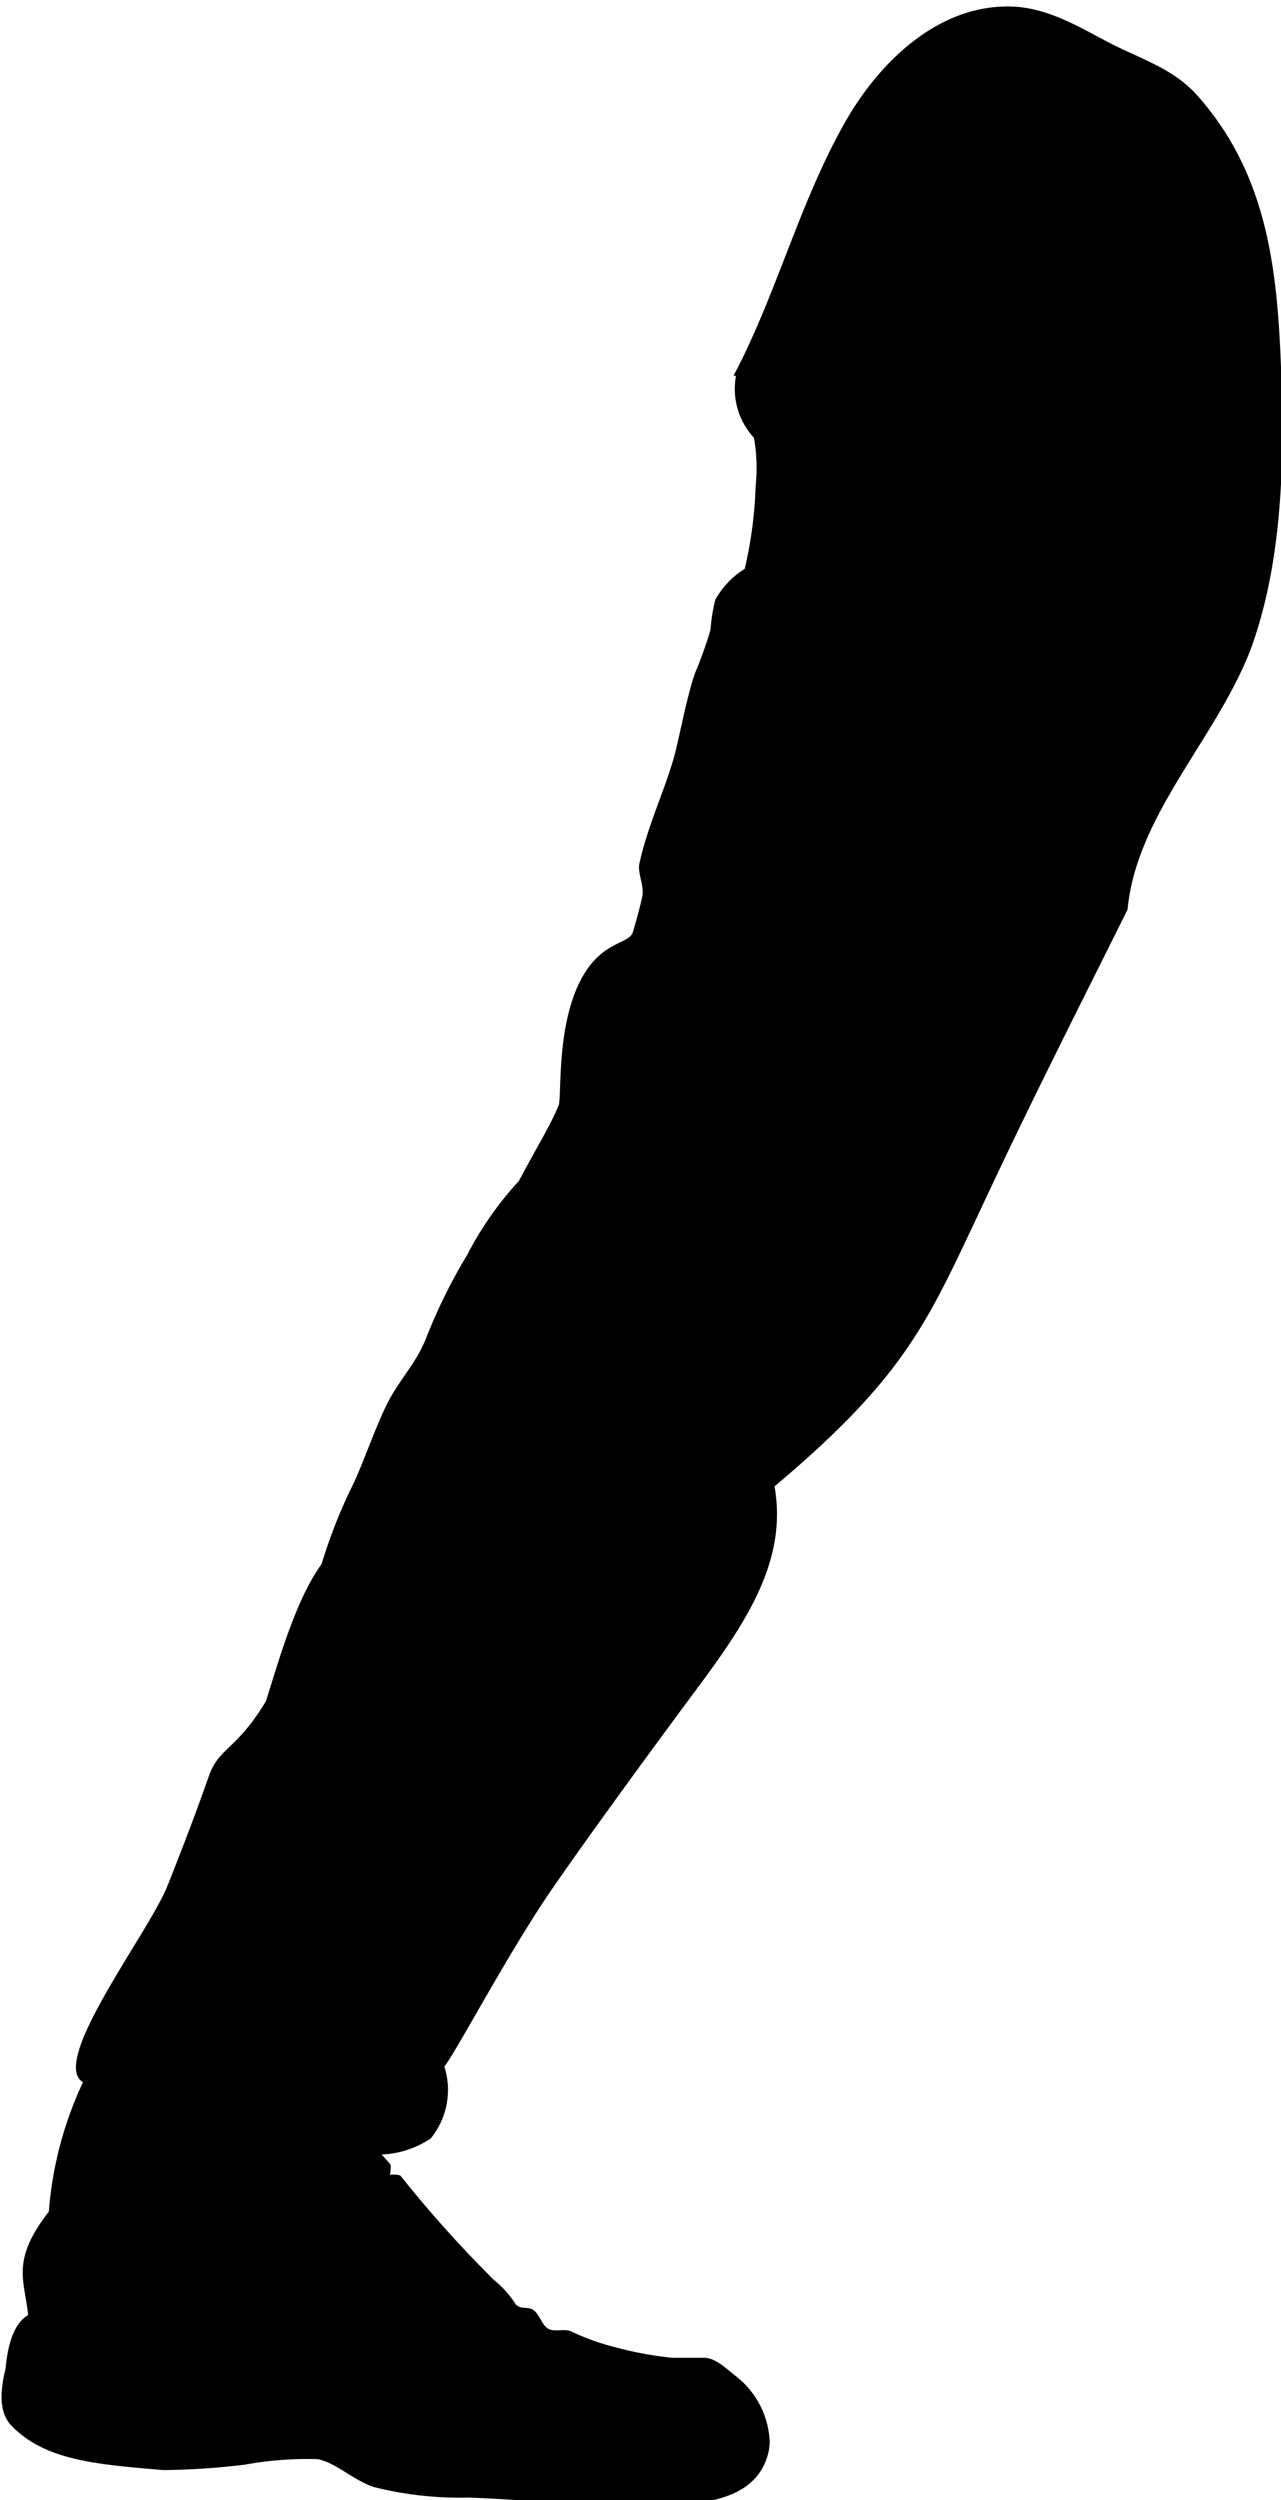 <?xml version="1.0" encoding="UTF-8"?>
<svg width="16.39mm" height="31.99mm" version="1.1" viewBox="0 0 16.39 31.99" xmlns="http://www.w3.org/2000/svg"><g transform="translate(-99.91 -126)"><path d="m116.3 130.7c-.048-1.281-.183-2.482-1.074-3.482-.315-.352-.746-.471-1.156-.688s-.812-.458-1.299-.447c-.886.016-1.603.712-2.029 1.447-.595 1.029-.894 2.236-1.447 3.278h.032a.921.921 0 00.23.794 2.228 2.228 0 01.021.619 5.337 5.337 0 01-.14 1.058 1.09 1.09 0 00-.376.394 2.204 2.204 0 00-.061.384 5.366 5.366 0 01-.196.55c-.098.265-.196.794-.265 1.058-.13.468-.344.894-.452 1.397-.016.122.066.278.04.405s-.069.283-.119.455c-.05.172-.426.101-.696.672-.27.572-.22 1.357-.251 1.537-.095.243-.265.513-.513.979a4.31 4.31 0 00-.661.945 6.961 6.961 0 00-.529 1.074c-.132.328-.347.529-.503.847-.156.318-.302.754-.434 1.027a6.615 6.615 0 00-.397 1.008c-.331.455-.548 1.236-.712 1.754-.373.624-.603.593-.73.958-.172.489-.347.945-.529 1.402-.23.59-1.521 2.254-1.082 2.516a4.736 4.736 0 00-.437 1.656c-.489.627-.31.878-.265 1.323-.071.045-.241.161-.288.68-.064.265-.098.561.077.738.429.442 1.074.492 1.939.566a9.366 9.366 0 001.042-.069 4.474 4.474 0 01.934-.071c.235.045.447.265.72.357a4.524 4.524 0 001.209.135c1.095.032 2.831.283 3.474-.095a.728.728 0 00.381-.606 1.114 1.114 0 00-.426-.847c-.143-.114-.265-.235-.407-.241h-.413a4.498 4.498 0 01-.741-.138 2.934 2.934 0 01-.556-.201c-.085-.037-.212.013-.291-.032-.079-.045-.114-.191-.191-.241-.077-.05-.143 0-.22-.066a1.365 1.365 0 00-.291-.325 15.44 15.44 0 01-1.185-1.323c-.024-.026-.138-.016-.138-.016s.024-.114 0-.14c-.024-.026-.074-.085-.106-.119a1.212 1.212 0 00.627-.204.984.984 0 00.175-.923c.116-.122.828-1.474 1.384-2.278.46-.667 1.238-1.733 1.886-2.606.648-.873 1.114-1.63.955-2.537 1.677-1.413 1.955-2.098 2.646-3.564.661-1.416 1.238-2.54 1.871-3.818.114-1.222 1.159-2.209 1.588-3.363.402-1.132.418-2.405.376-3.575z" stroke-width=".265"/></g></svg>
